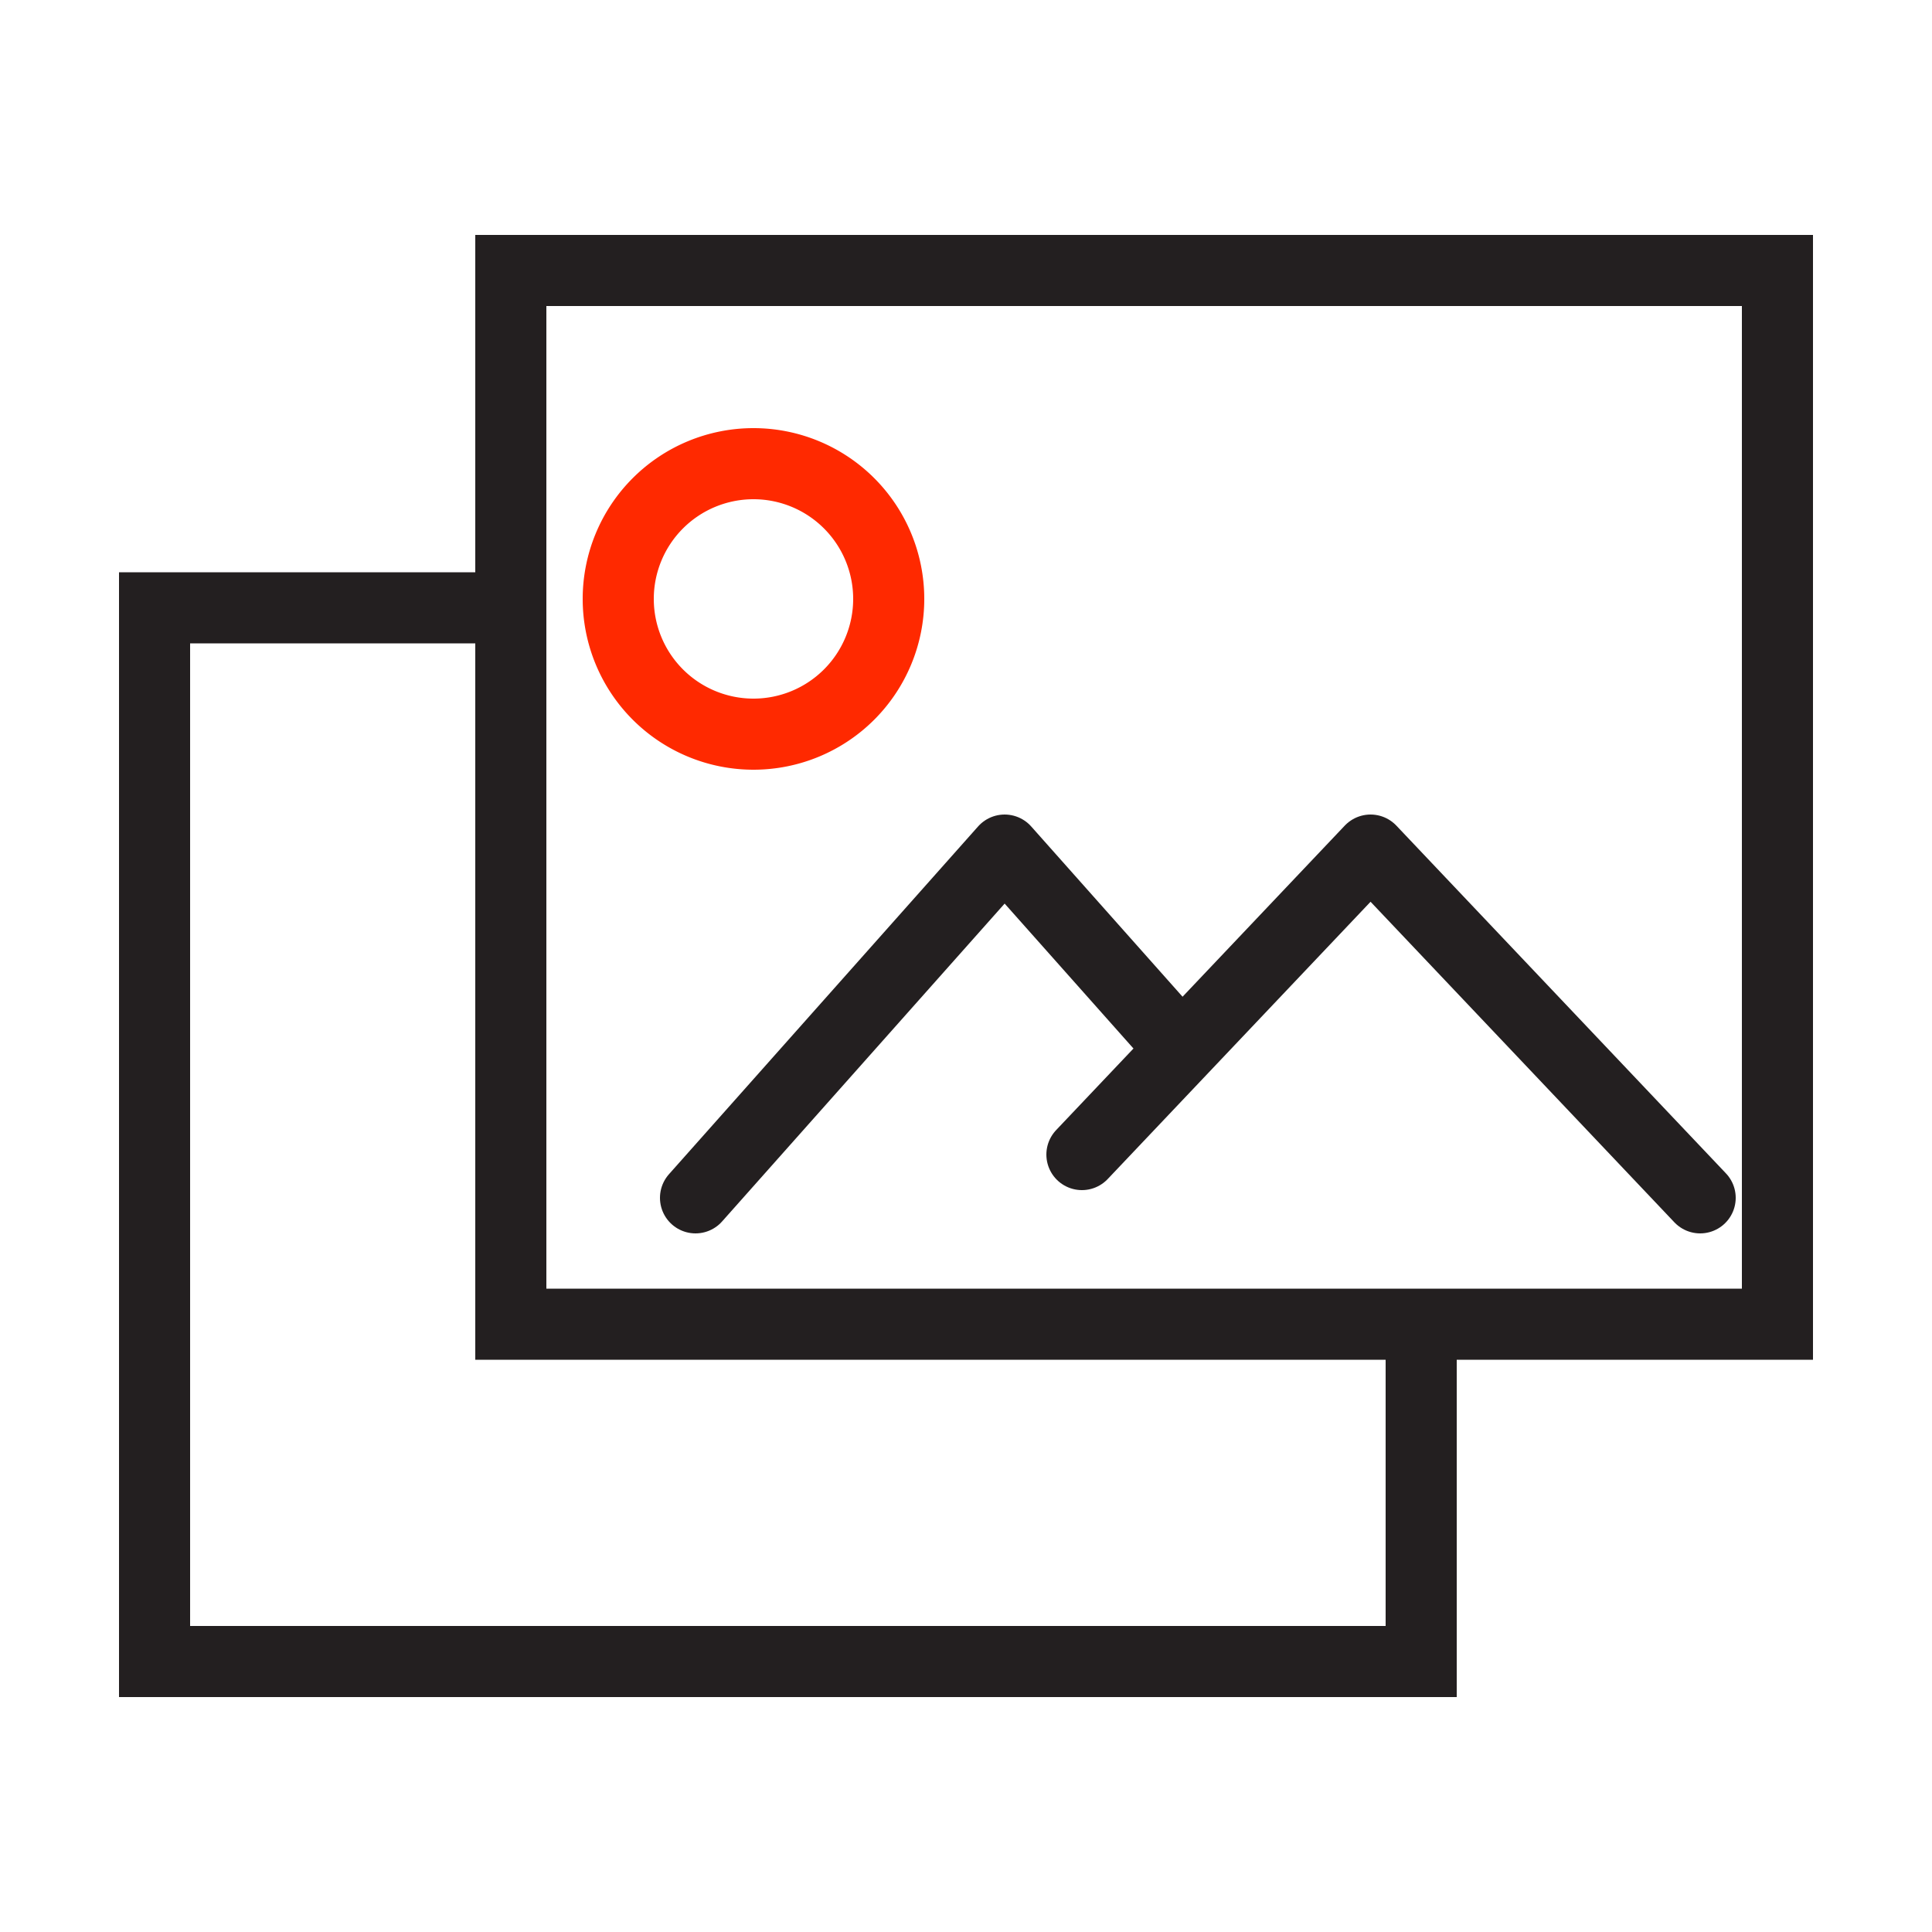 <?xml version="1.0" encoding="UTF-8"?> <svg xmlns="http://www.w3.org/2000/svg" id="Layer_1" data-name="Layer 1" viewBox="0 0 50 50"><g id="Creative_Small" data-name="Creative Small"><g id="Creative-Icon-Copy"><g id="Group-4"><polygon id="Stroke-1" points="13.22 34.27 46 34.27 46 7 13.22 7 13.22 34.27" fill="none" stroke="#231f20" stroke-linecap="round" stroke-width="1.84"></polygon><polyline id="Stroke-3" points="13.22 15.73 4 15.73 4 43 36.78 43 36.78 34.35" fill="none" stroke="#231f20" stroke-linecap="round" stroke-width="1.84"></polyline></g><polyline id="Stroke-5" points="44 31 35.47 22 28 29.88" fill="none" stroke="#231f20" stroke-linecap="round" stroke-linejoin="round" stroke-width="1.84"></polyline><polyline id="Stroke-6" points="30 26.5 26 22 18 31" fill="none" stroke="#231f20" stroke-linecap="round" stroke-linejoin="round" stroke-width="1.84"></polyline><path id="Stroke-7" d="M16,15.5A3.5,3.5,0,1,0,19.5,12,3.5,3.5,0,0,0,16,15.5Z" fill="none" stroke="#ff2900" stroke-linecap="round" stroke-width="1.84"></path></g></g></svg> 